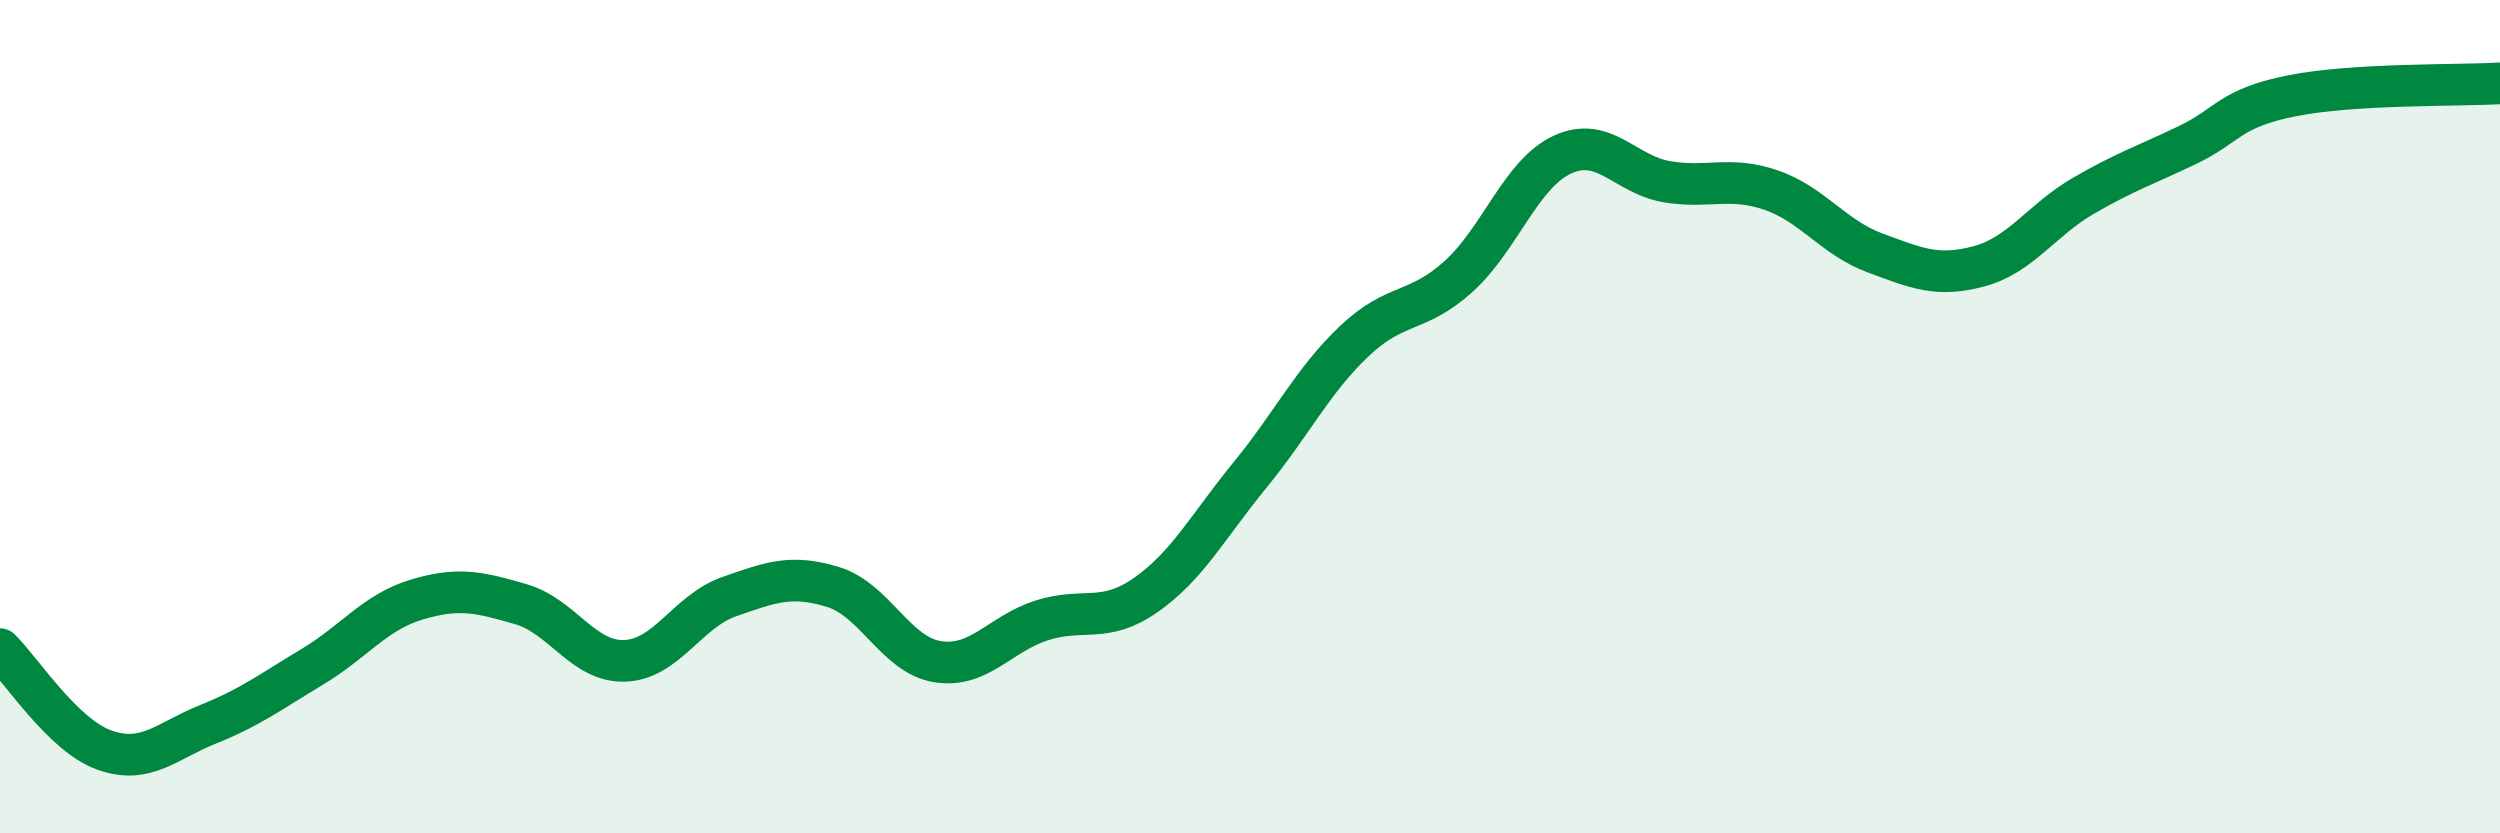 
    <svg width="60" height="20" viewBox="0 0 60 20" xmlns="http://www.w3.org/2000/svg">
      <path
        d="M 0,15.58 C 0.5,16.06 1.5,17.64 2.5,18 C 3.5,18.36 4,17.78 5,17.38 C 6,16.98 6.5,16.6 7.5,16 C 8.5,15.4 9,14.69 10,14.39 C 11,14.09 11.5,14.21 12.5,14.5 C 13.5,14.79 14,15.9 15,15.86 C 16,15.82 16.5,14.67 17.5,14.32 C 18.5,13.97 19,13.78 20,14.09 C 21,14.4 21.5,15.72 22.5,15.88 C 23.5,16.04 24,15.21 25,14.89 C 26,14.57 26.5,14.98 27.5,14.28 C 28.5,13.58 29,12.62 30,11.4 C 31,10.18 31.5,9.14 32.5,8.19 C 33.5,7.24 34,7.54 35,6.64 C 36,5.74 36.5,4.17 37.5,3.71 C 38.5,3.25 39,4.19 40,4.36 C 41,4.53 41.5,4.22 42.5,4.56 C 43.5,4.9 44,5.7 45,6.07 C 46,6.44 46.5,6.66 47.5,6.39 C 48.5,6.12 49,5.28 50,4.7 C 51,4.12 51.5,3.96 52.5,3.48 C 53.5,3 53.5,2.6 55,2.3 C 56.5,2 59,2.06 60,2L60 20L0 20Z"
        fill="#008740"
        opacity="0.1"
        stroke-linecap="round"
        stroke-linejoin="round"
      />
      <path
        d="M 0,15.58 C 0.5,16.06 1.5,17.64 2.5,18 C 3.5,18.36 4,17.78 5,17.38 C 6,16.98 6.5,16.6 7.5,16 C 8.5,15.4 9,14.69 10,14.39 C 11,14.09 11.5,14.21 12.5,14.5 C 13.5,14.79 14,15.9 15,15.86 C 16,15.82 16.5,14.67 17.5,14.32 C 18.5,13.97 19,13.78 20,14.09 C 21,14.4 21.5,15.72 22.5,15.88 C 23.5,16.04 24,15.21 25,14.89 C 26,14.57 26.5,14.98 27.5,14.28 C 28.5,13.58 29,12.62 30,11.4 C 31,10.18 31.5,9.14 32.5,8.19 C 33.5,7.24 34,7.54 35,6.64 C 36,5.74 36.5,4.17 37.5,3.71 C 38.5,3.25 39,4.19 40,4.36 C 41,4.53 41.5,4.22 42.5,4.56 C 43.5,4.9 44,5.7 45,6.07 C 46,6.44 46.5,6.66 47.5,6.39 C 48.5,6.12 49,5.28 50,4.7 C 51,4.12 51.5,3.96 52.5,3.48 C 53.5,3 53.5,2.6 55,2.3 C 56.5,2 59,2.06 60,2"
        stroke="#008740"
        stroke-width="1"
        fill="none"
        stroke-linecap="round"
        stroke-linejoin="round"
      />
    </svg>
  